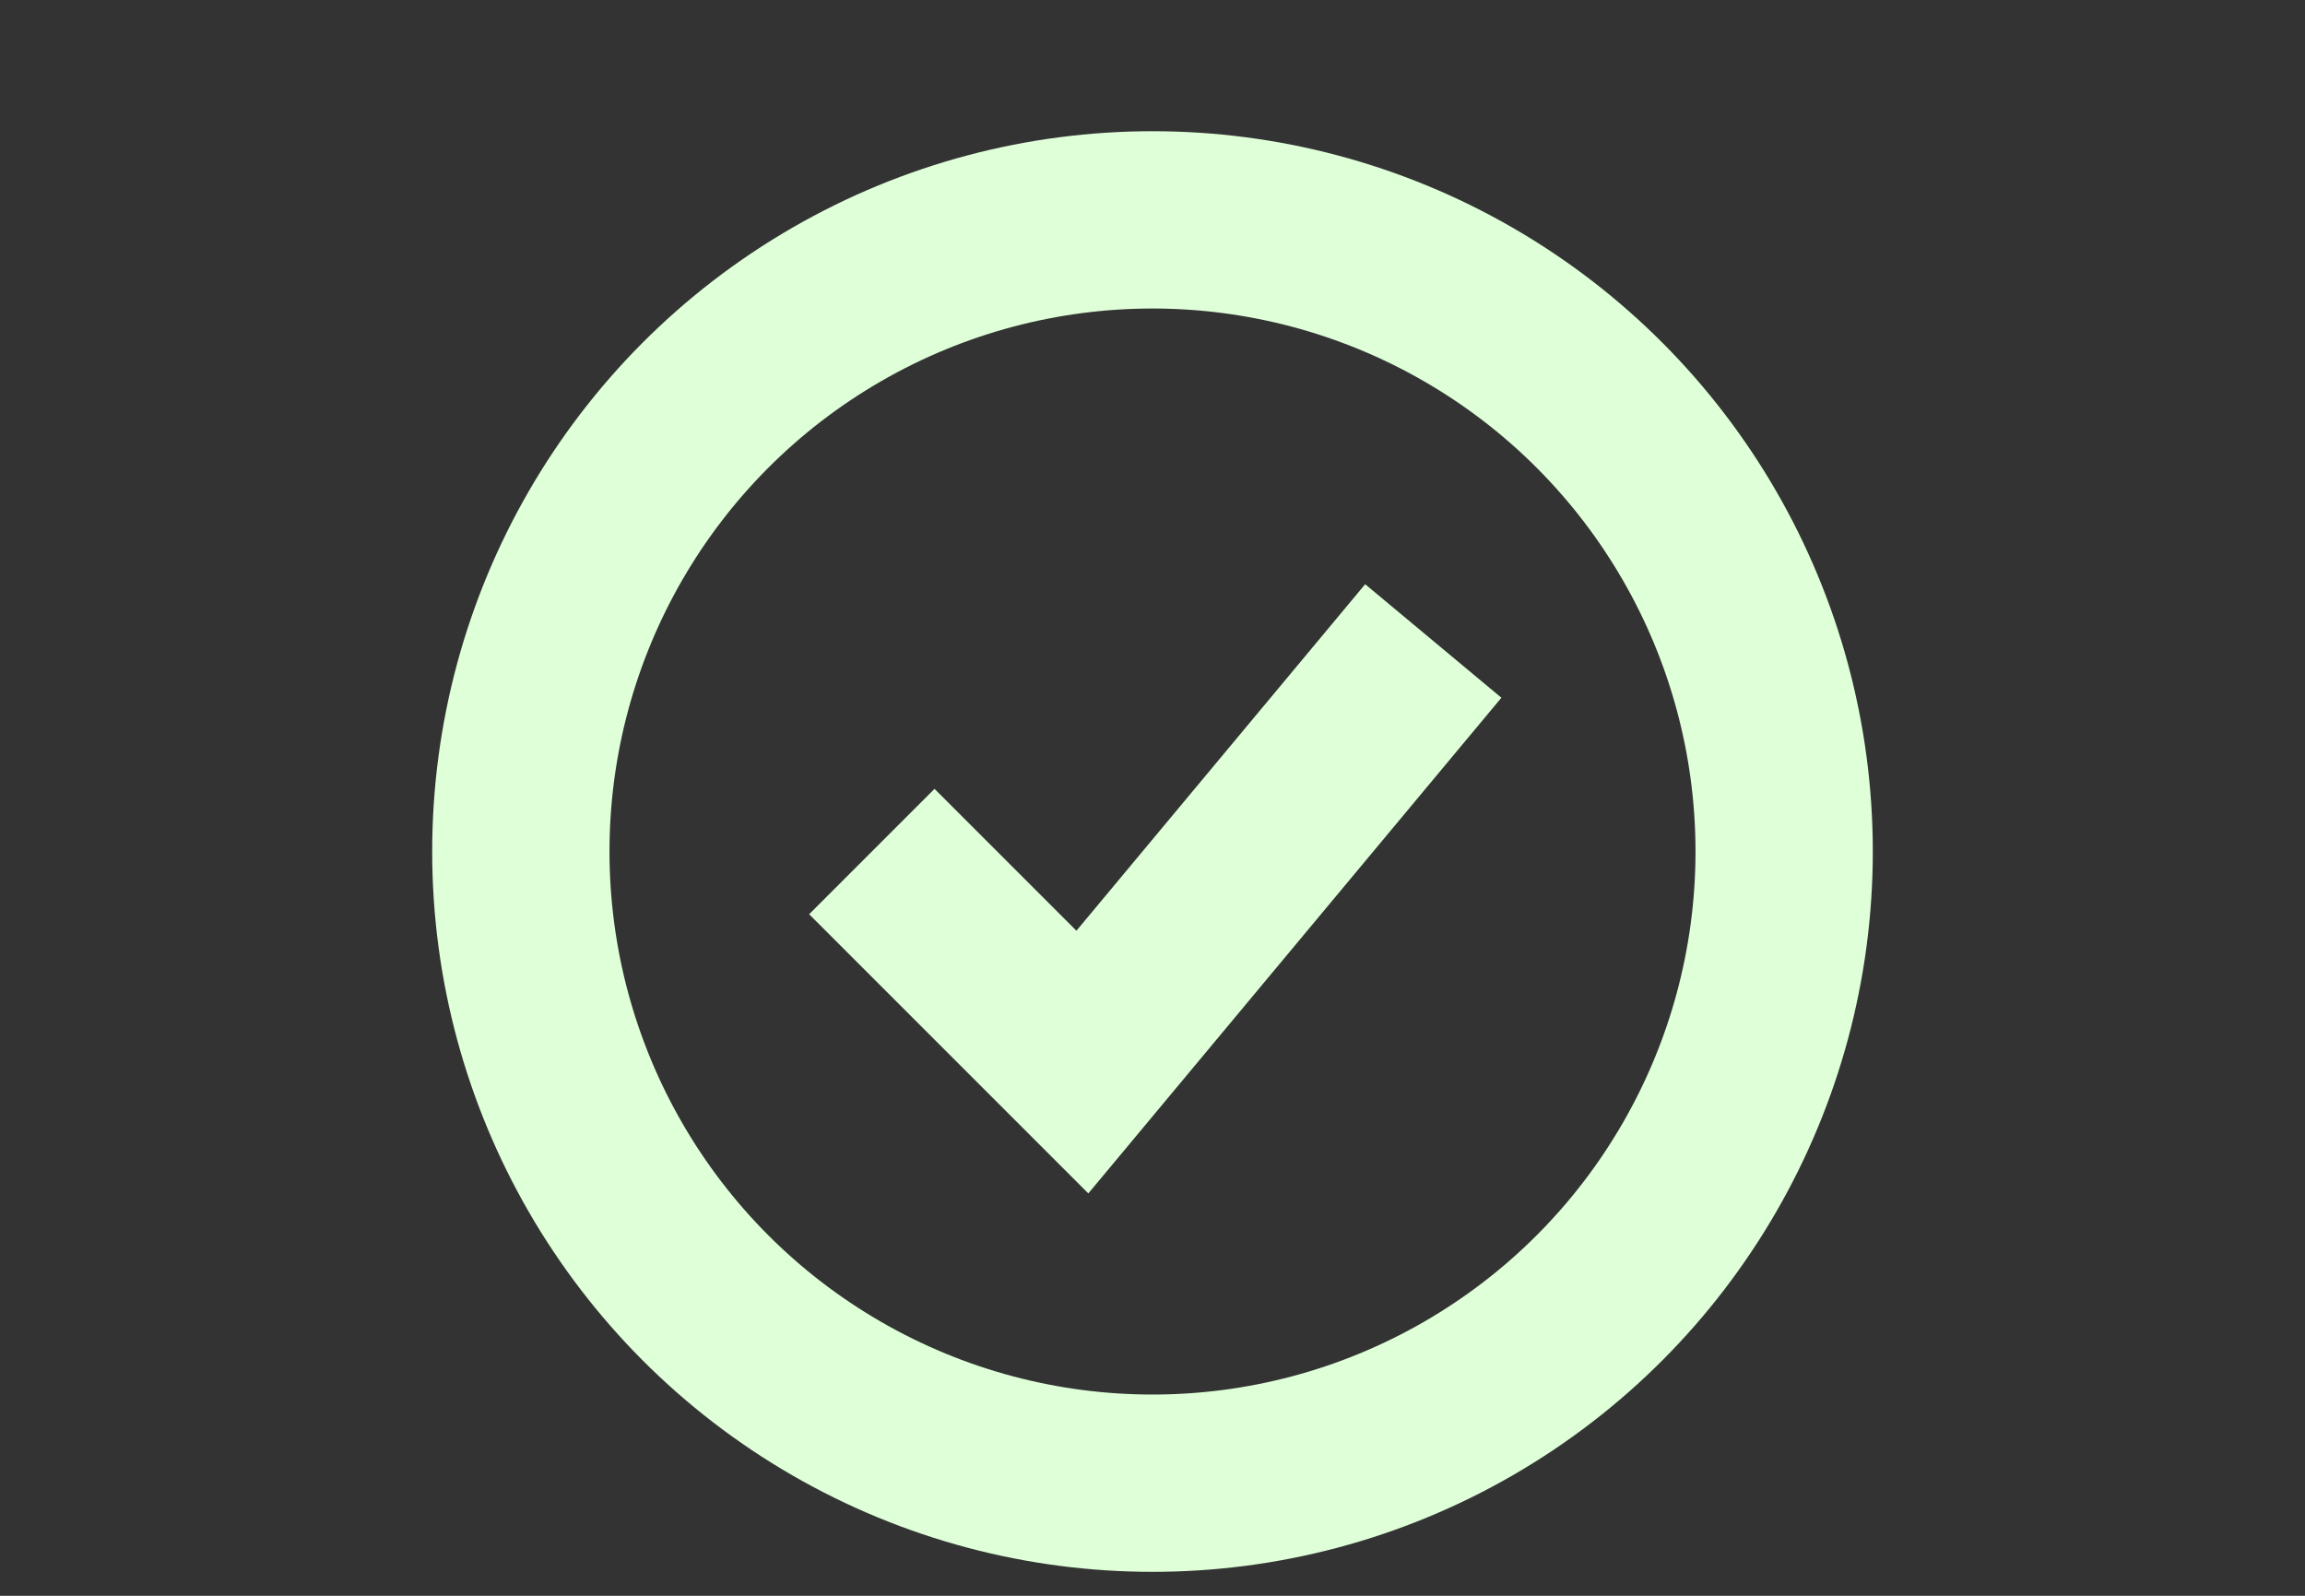 <svg width="26" height="18" viewBox="0 0 26 18" fill="none" xmlns="http://www.w3.org/2000/svg">
<rect x="0" y="0" width="26" height="18" fill="#333333" stroke="none"/>
<g clip-path="url(#clip0_4542_4058)">
<g clip-path="url(#clip1_4542_4058)">
<circle cx="13" cy="9.605" r="7.125" stroke="#DEFFD8" stroke-width="2"/>
<path d="M9.834 9.605L12.209 11.98L16.167 7.23" stroke="#DEFFD8" stroke-width="2"/>
</g>
</g>
<defs>
<clipPath id="clip0_4542_4058">
<rect y="0.757" width="26" height="17" rx="8" fill="white"/>
</clipPath>
<clipPath id="clip1_4542_4058">
<rect width="18" height="17" fill="white" transform="translate(4 0.757)"/>
</clipPath>
</defs>
</svg>
